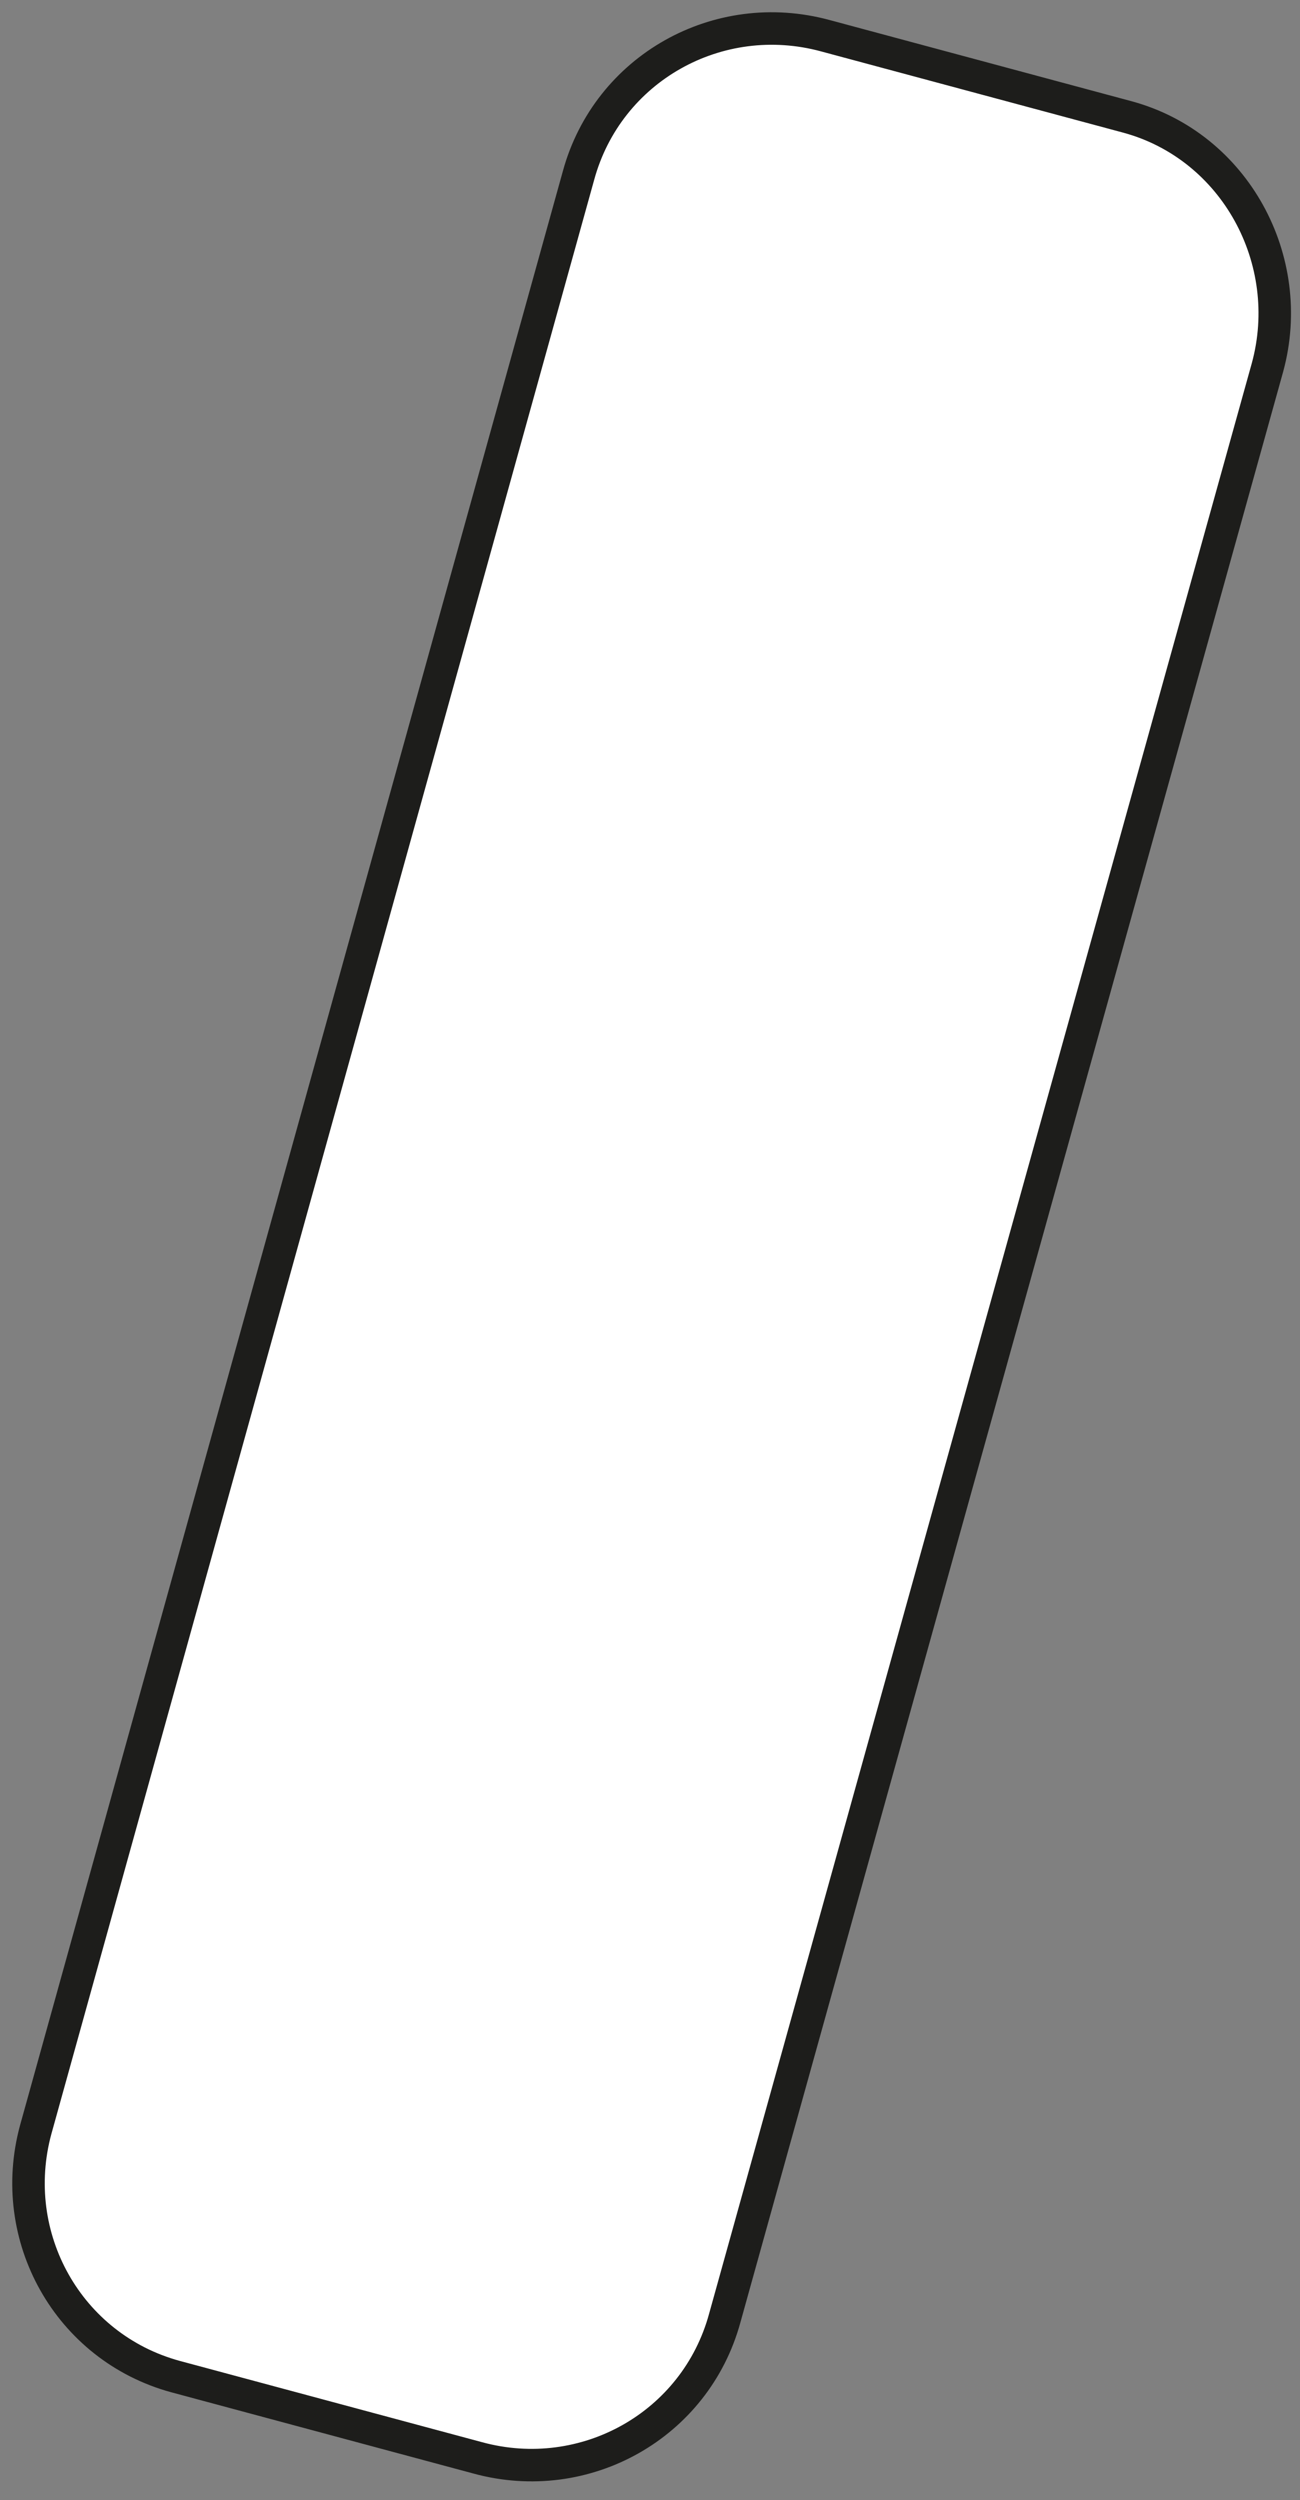 <?xml version="1.0" encoding="utf-8"?>
<!-- Generator: Adobe Illustrator 24.0.1, SVG Export Plug-In . SVG Version: 6.00 Build 0)  -->
<svg version="1.1" id="Layer_1" xmlns="http://www.w3.org/2000/svg" xmlns:xlink="http://www.w3.org/1999/xlink" x="0px" y="0px"
	 width="40px" height="76.9px" viewBox="0 0 40 76.9" style="enable-background:new 0 0 40 76.9;" xml:space="preserve">
<rect x="0" y="0" width="40" height="76.9" fill="#808080" stroke="none"/>
<style type="text/css">
	.st0{fill:#FFFFFF;stroke:#1D1D1B;stroke-linecap:round;stroke-linejoin:round;stroke-miterlimit:10;}
</style>
<path id="Path_1820" class="st0" d="M34.7,3.6l-9.3-2.5c-3.3-0.9-6.7,1-7.6,4.3L1.1,65.5c-0.9,3.3,1,6.7,4.3,7.6l9.3,2.5
	c3.3,0.9,6.7-1,7.6-4.3L39,11.3C39.9,8,38,4.5,34.7,3.6z"/>
</svg>
